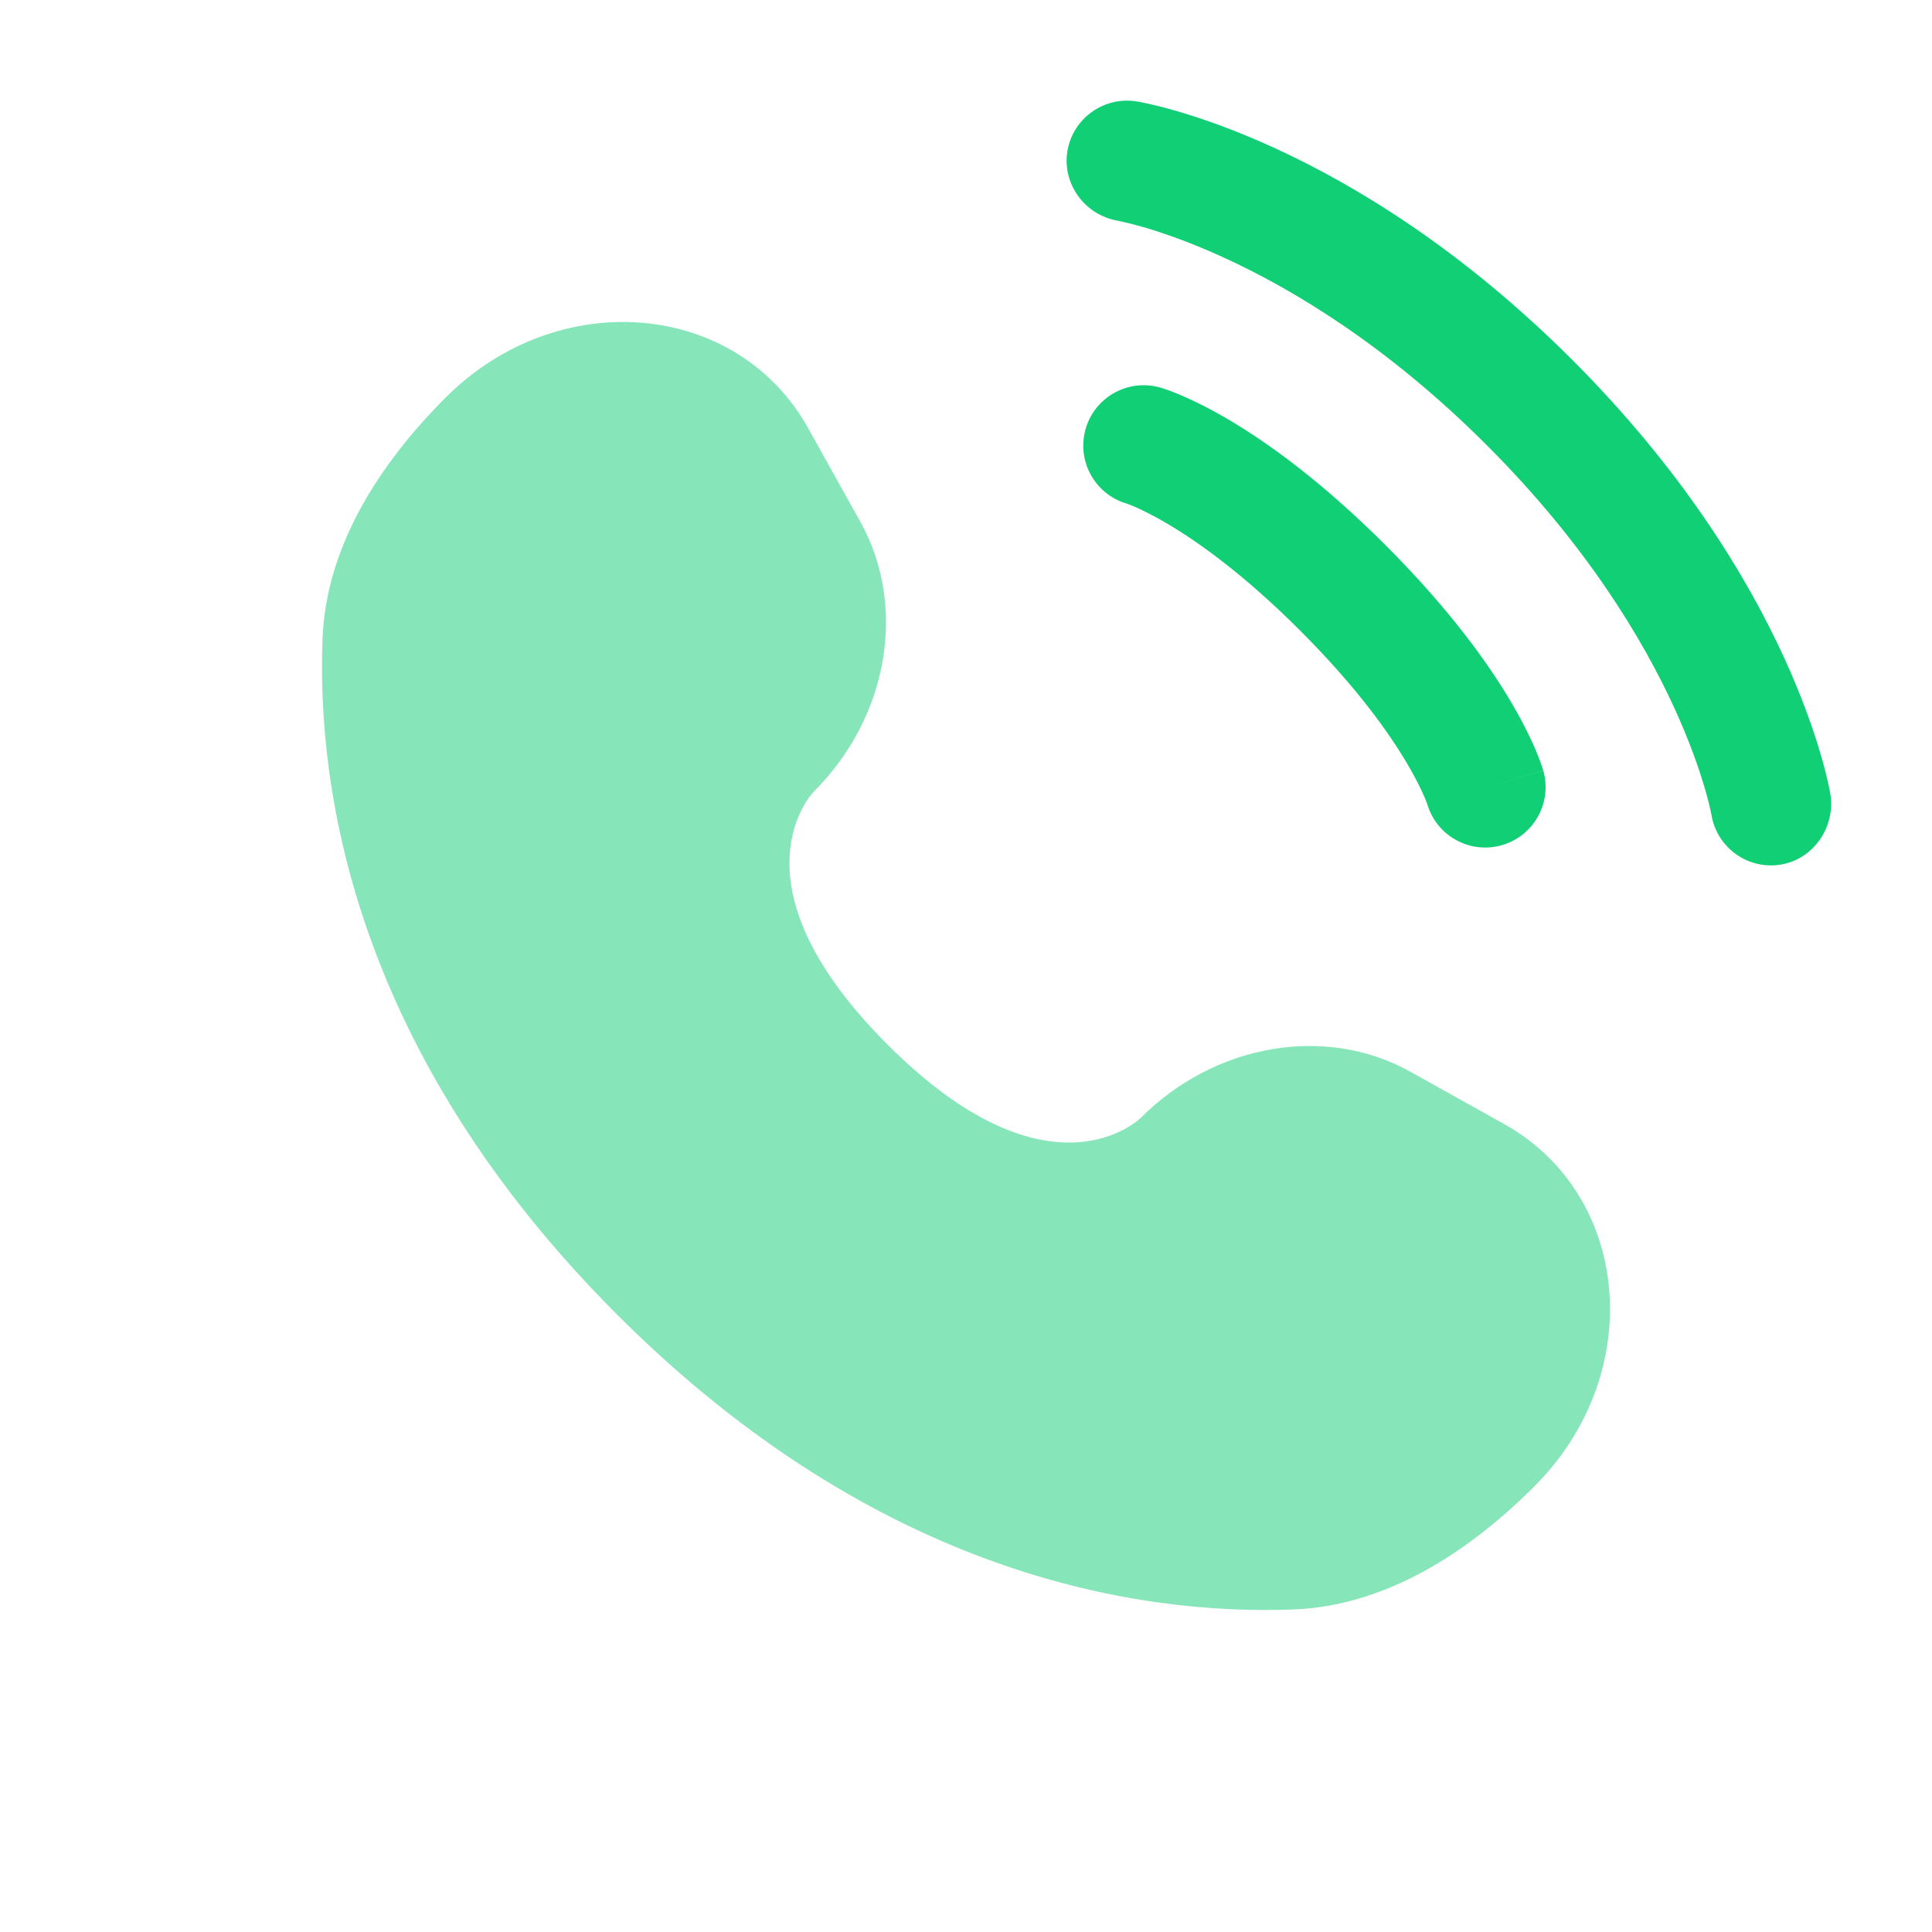 <svg width="34" height="34" viewBox="0 0 34 34" fill="none" xmlns="http://www.w3.org/2000/svg">
<path opacity="0.5" d="M14.22 7.531L15.139 9.179C15.969 10.666 15.636 12.616 14.329 13.923C14.329 13.923 14.329 13.923 14.329 13.923C14.329 13.923 12.744 15.508 15.618 18.382C18.491 21.255 20.076 19.672 20.077 19.671C20.077 19.671 20.077 19.671 20.077 19.671C21.384 18.364 23.334 18.031 24.821 18.861L26.469 19.78C28.714 21.033 28.979 24.181 27.005 26.155C25.82 27.341 24.367 28.263 22.761 28.324C20.058 28.427 15.467 27.742 10.862 23.137C6.257 18.532 5.573 13.942 5.676 11.239C5.737 9.633 6.659 8.18 7.845 6.994C9.818 5.021 12.967 5.286 14.22 7.531Z" fill="#11CF74"/>
<path d="M18.784 2.663C18.878 2.084 19.426 1.691 20.005 1.785C20.041 1.792 20.156 1.813 20.217 1.827C20.338 1.854 20.506 1.895 20.716 1.957C21.137 2.079 21.724 2.281 22.429 2.604C23.841 3.251 25.719 4.383 27.668 6.332C29.617 8.281 30.749 10.159 31.396 11.571C31.719 12.276 31.921 12.863 32.043 13.283C32.105 13.494 32.146 13.662 32.173 13.783C32.186 13.844 32.196 13.892 32.203 13.928L32.211 13.972C32.305 14.552 31.916 15.122 31.336 15.216C30.759 15.309 30.215 14.918 30.119 14.341C30.116 14.326 30.108 14.284 30.099 14.245C30.081 14.167 30.051 14.042 30.003 13.878C29.907 13.549 29.741 13.059 29.464 12.456C28.912 11.252 27.919 9.588 26.165 7.835C24.412 6.081 22.748 5.088 21.544 4.536C20.941 4.259 20.451 4.093 20.122 3.997C19.958 3.949 19.751 3.901 19.672 3.884C19.096 3.788 18.691 3.241 18.784 2.663Z" fill="#11CF74"/>
<path fill-rule="evenodd" clip-rule="evenodd" d="M19.105 7.55C19.266 6.986 19.854 6.659 20.419 6.821L20.127 7.842C20.419 6.821 20.419 6.821 20.419 6.821L20.421 6.821L20.423 6.822L20.427 6.823L20.438 6.826L20.466 6.835C20.488 6.842 20.514 6.851 20.546 6.862C20.61 6.885 20.694 6.917 20.797 6.961C21.003 7.049 21.285 7.186 21.632 7.391C22.325 7.801 23.272 8.483 24.384 9.595C25.496 10.707 26.178 11.654 26.588 12.347C26.793 12.694 26.93 12.976 27.018 13.182C27.062 13.285 27.094 13.369 27.117 13.433C27.128 13.465 27.137 13.491 27.144 13.513L27.153 13.541L27.156 13.552L27.157 13.556L27.158 13.559C27.158 13.559 27.159 13.561 26.137 13.852L27.159 13.561C27.32 14.125 26.993 14.713 26.429 14.874C25.869 15.034 25.287 14.714 25.12 14.159L25.114 14.143C25.107 14.122 25.091 14.08 25.065 14.019C25.012 13.897 24.917 13.697 24.759 13.43C24.443 12.896 23.873 12.089 22.881 11.098C21.89 10.106 21.083 9.536 20.55 9.22C20.282 9.062 20.082 8.967 19.96 8.914C19.899 8.888 19.857 8.872 19.836 8.865L19.82 8.86C19.265 8.693 18.945 8.11 19.105 7.55Z" fill="#11CF74"/>
</svg>
